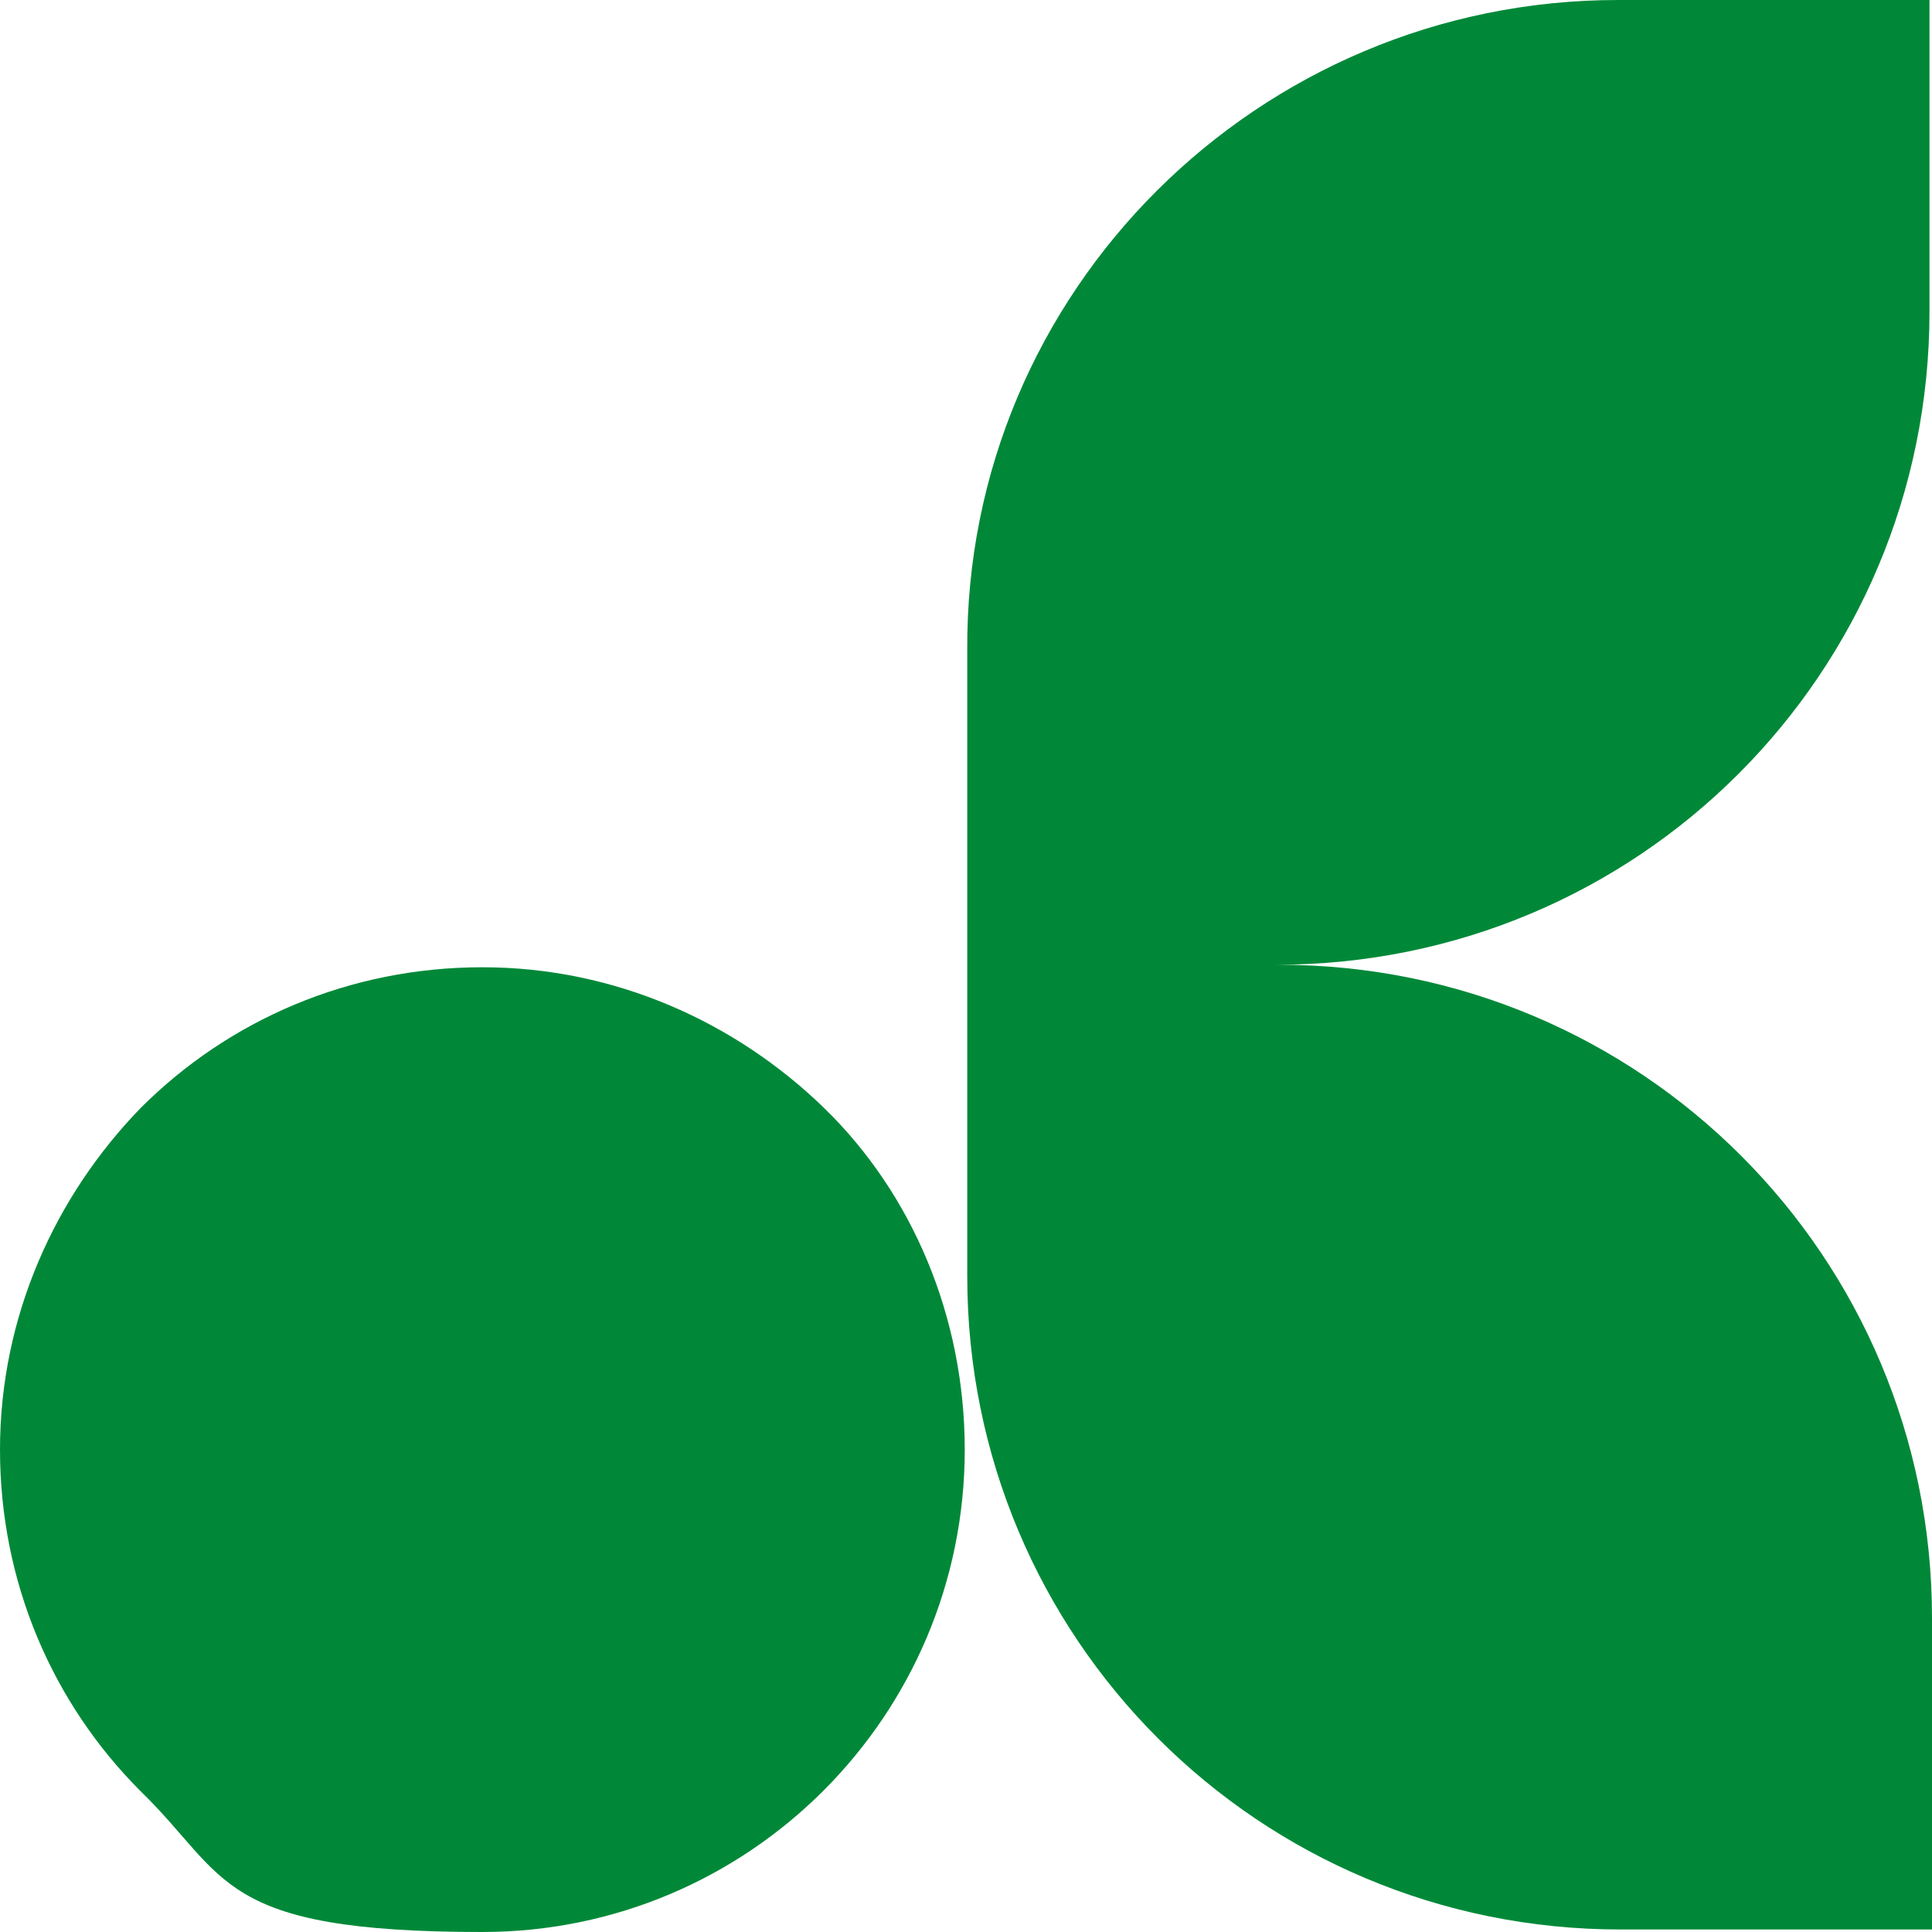 <?xml version="1.0" encoding="UTF-8"?>
<svg id="Ebene_2" data-name="Ebene 2" xmlns="http://www.w3.org/2000/svg" viewBox="0 0 76.9 76.9">
  <defs>
    <style>
      .cls-1 {
        fill: #008838;
        stroke-width: 0px;
      }
    </style>
  </defs>
  <g id="Layer_2" data-name="Layer 2">
    <g>
      <path class="cls-1" d="M38.4,57.7c0,10.6-8.6,19.2-19.2,19.2s-10.1-2.2-13.6-5.6c-3.5-3.5-5.6-8.3-5.6-13.6s2.2-10.1,5.6-13.6c3.5-3.5,8.3-5.6,13.6-5.6s10.1,2.2,13.6,5.6c3.5,3.4,5.6,8.3,5.6,13.6Z"/>
      <path class="cls-1" d="M50.9,38.4c14.4,0,26,11.6,26,26v12.4h-12.4c-14.4,0-26-11.6-26-26v-24.9c-.1-14.3,11.6-25.9,25.9-25.9h12.4v12.4c0,14.4-11.6,26-26,26h.1Z"/>
    </g>
  </g>
</svg>